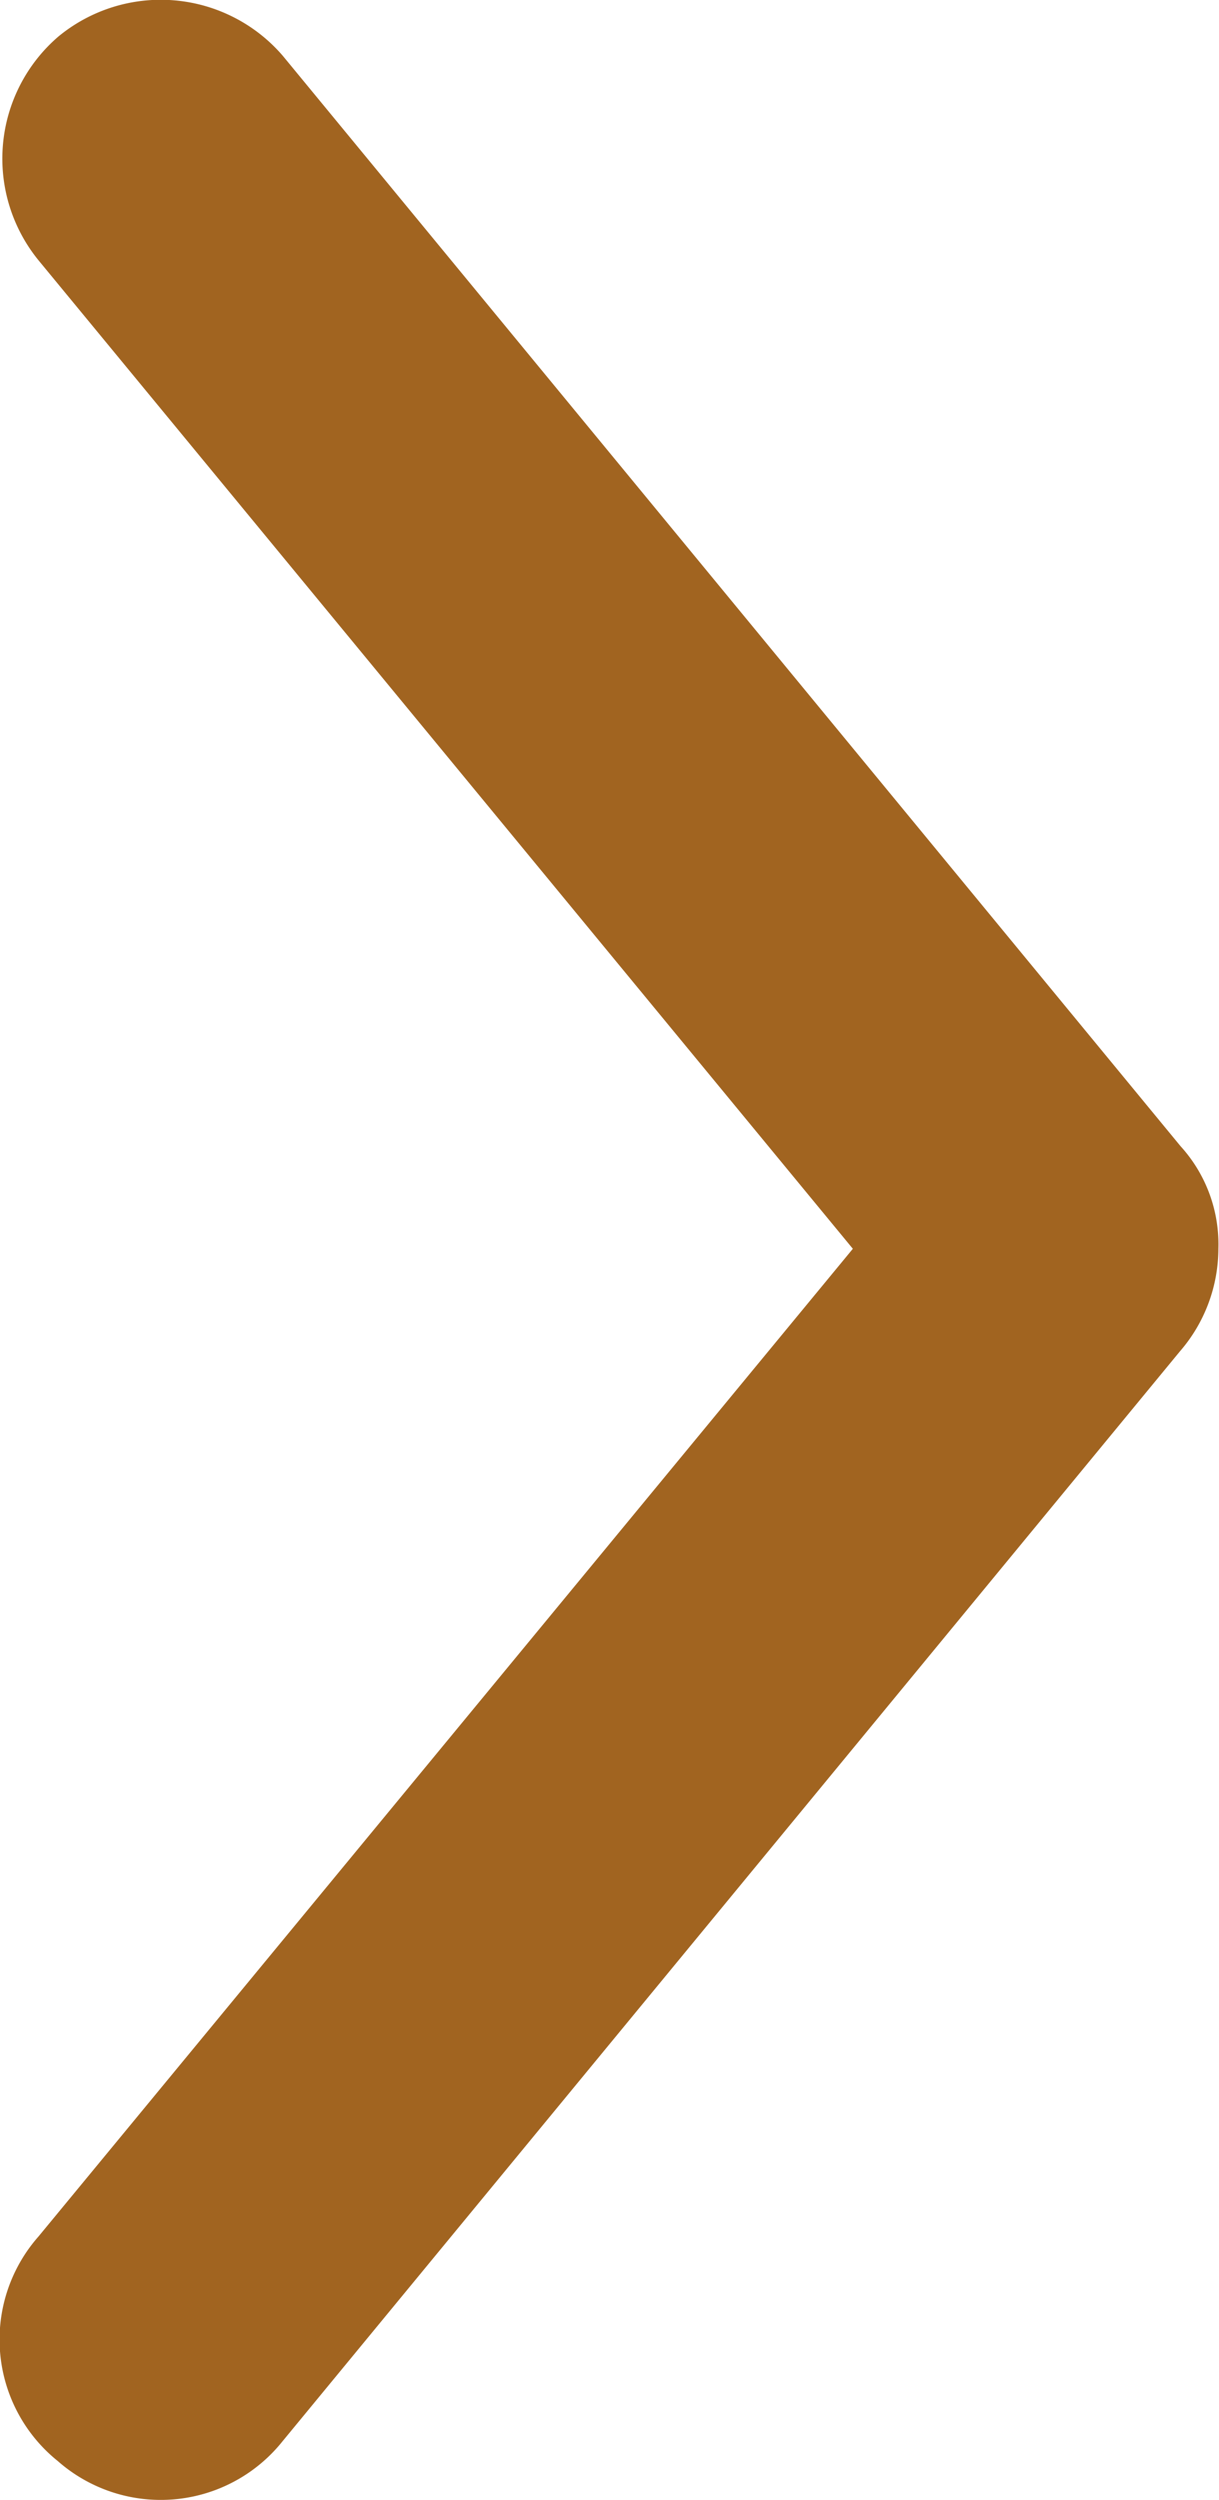 <svg xmlns="http://www.w3.org/2000/svg" viewBox="0 0 19.01 38.98" fill='#A16420'><title>right_arrow</title><g id="Layer_2" data-name="Layer 2"><g id="Layer_1-2" data-name="Layer 1"><path d="M19,19.47a2.45,2.45,0,0,1-.6,1.6l-14,17a2.43,2.43,0,0,1-3.5.3,2.43,2.43,0,0,1-.3-3.5l12.7-15.4L.61,4.07A2.51,2.51,0,0,1,.91.57a2.51,2.51,0,0,1,3.5.3l14,17A2.27,2.27,0,0,1,19,19.47Z"/></g></g></svg>
